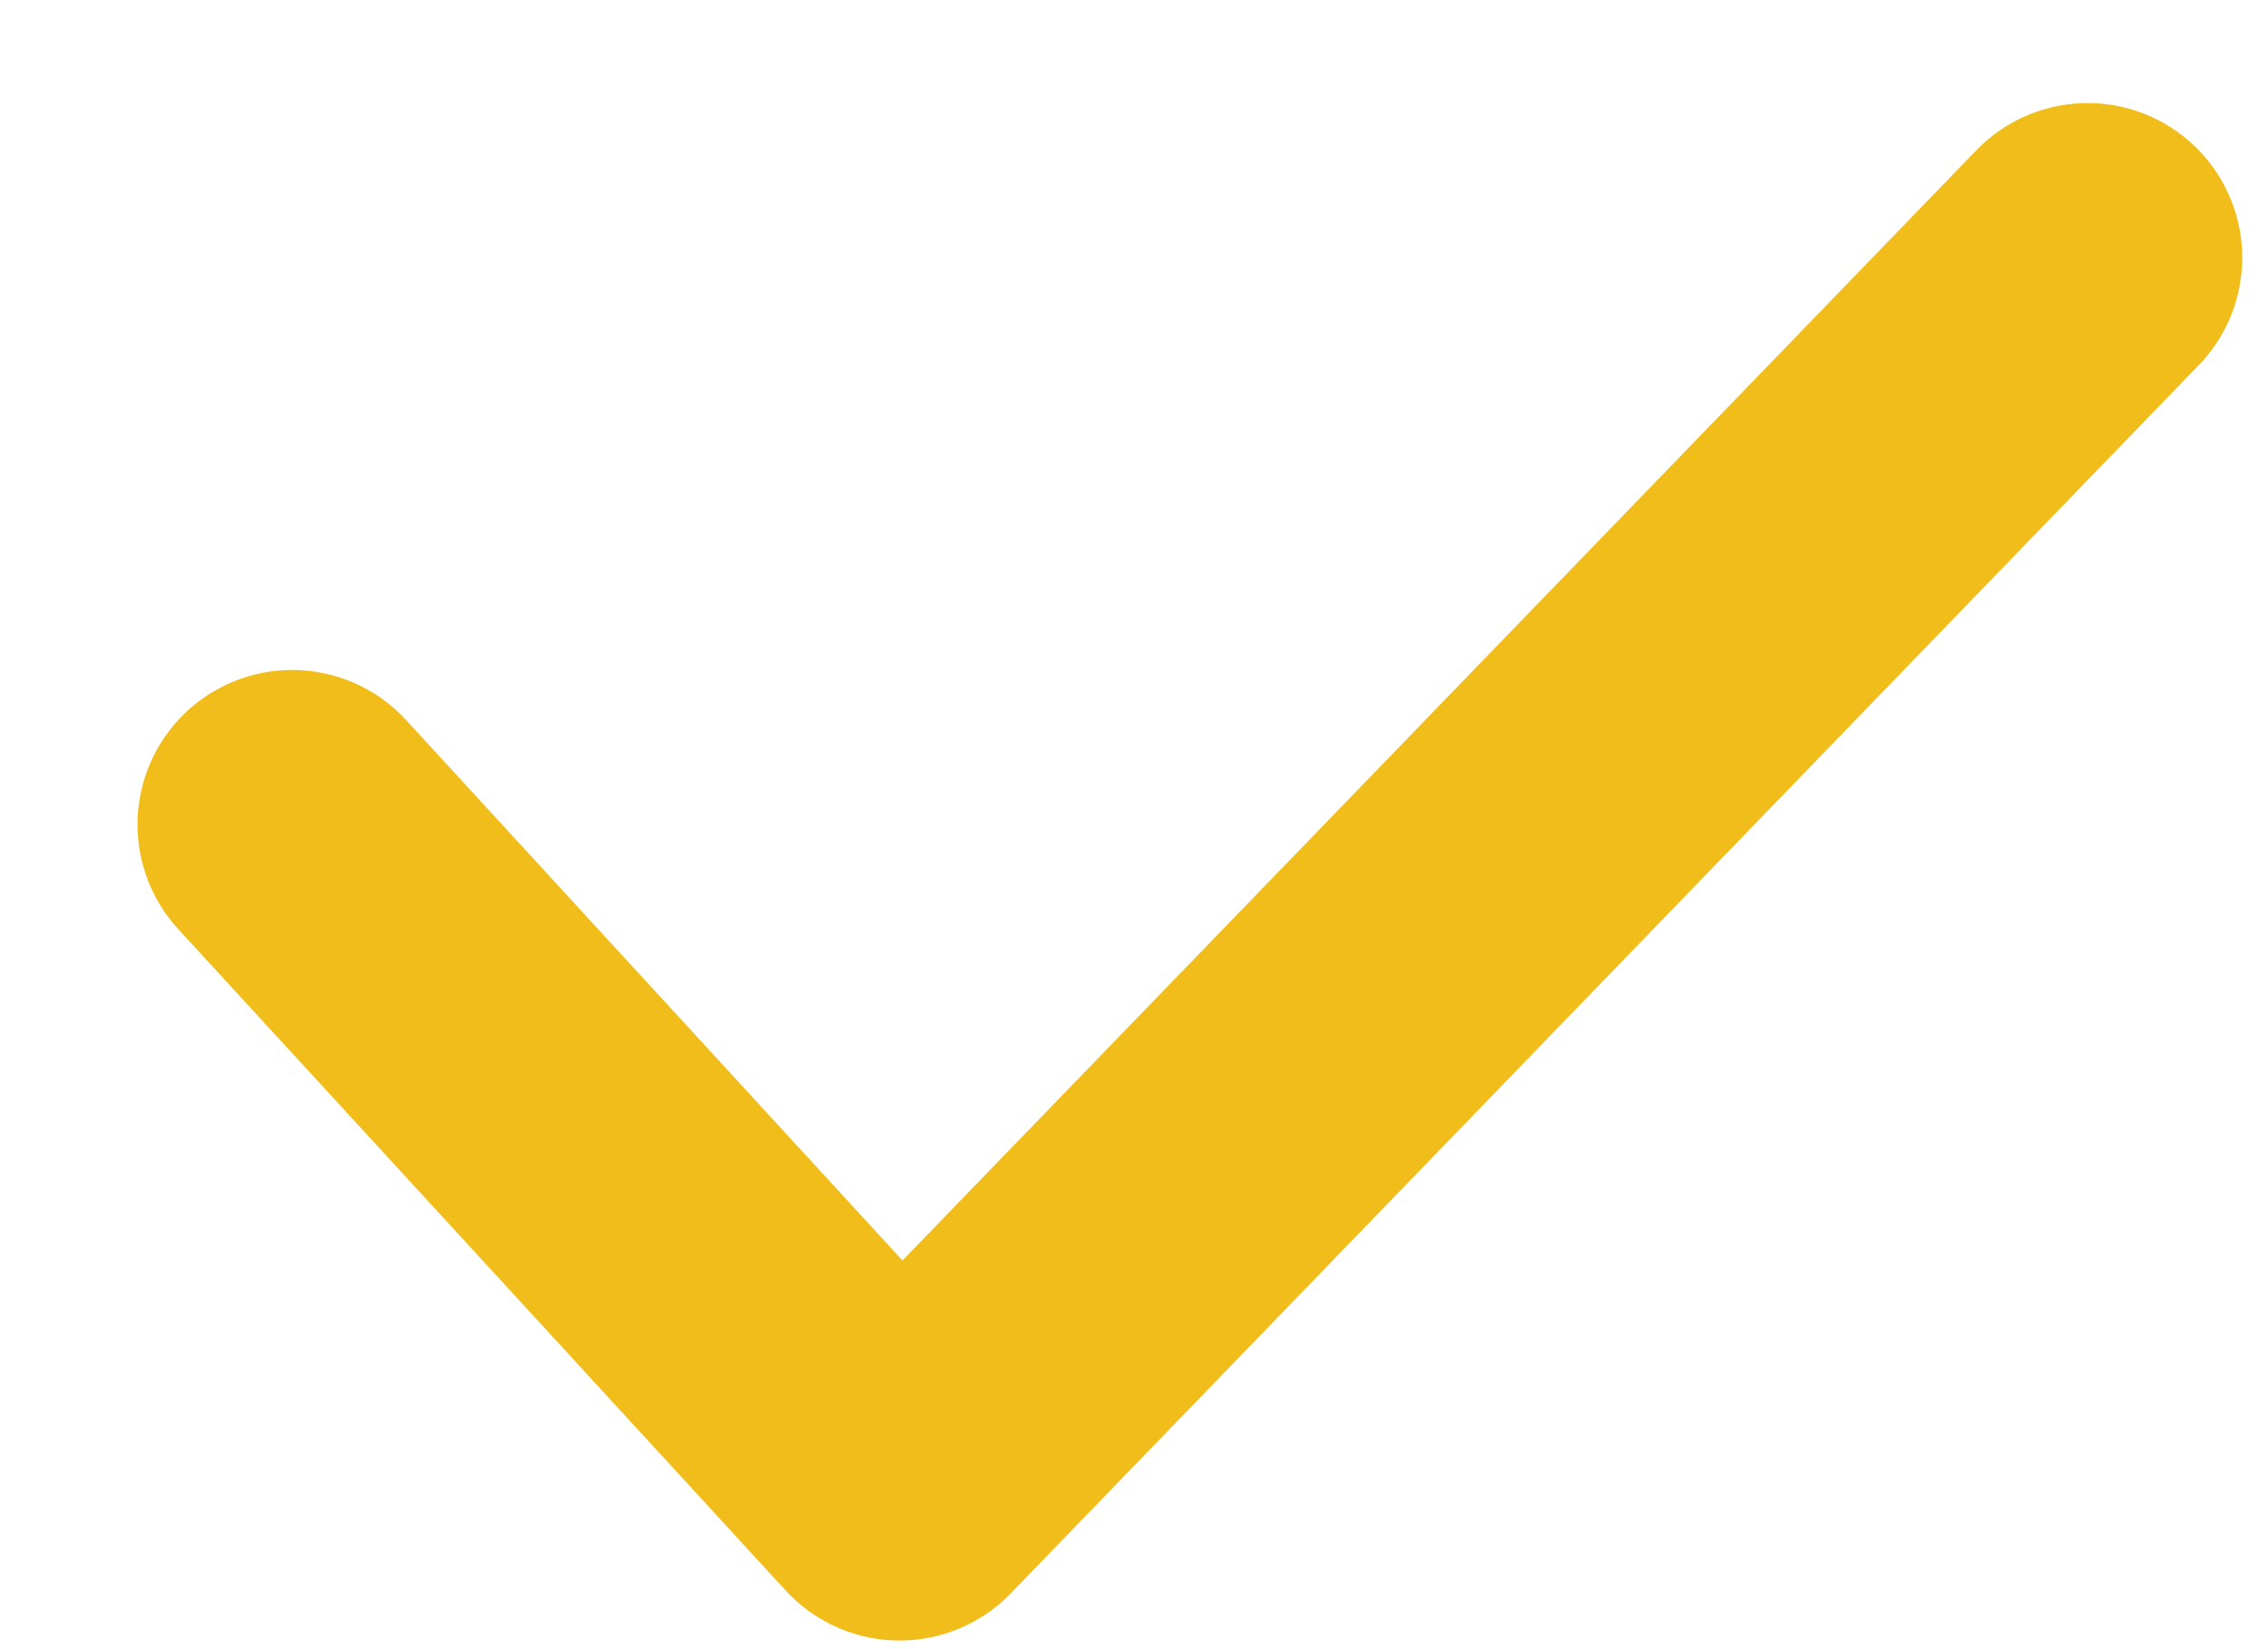 <svg width="11" height="8" viewBox="0 0 11 8" fill="none" xmlns="http://www.w3.org/2000/svg">
<path d="M1.417 4L4.363 7.208L10.125 1.25" stroke="#F0BD1B" stroke-width="1.5" stroke-linecap="round" stroke-linejoin="round"/>
</svg>

